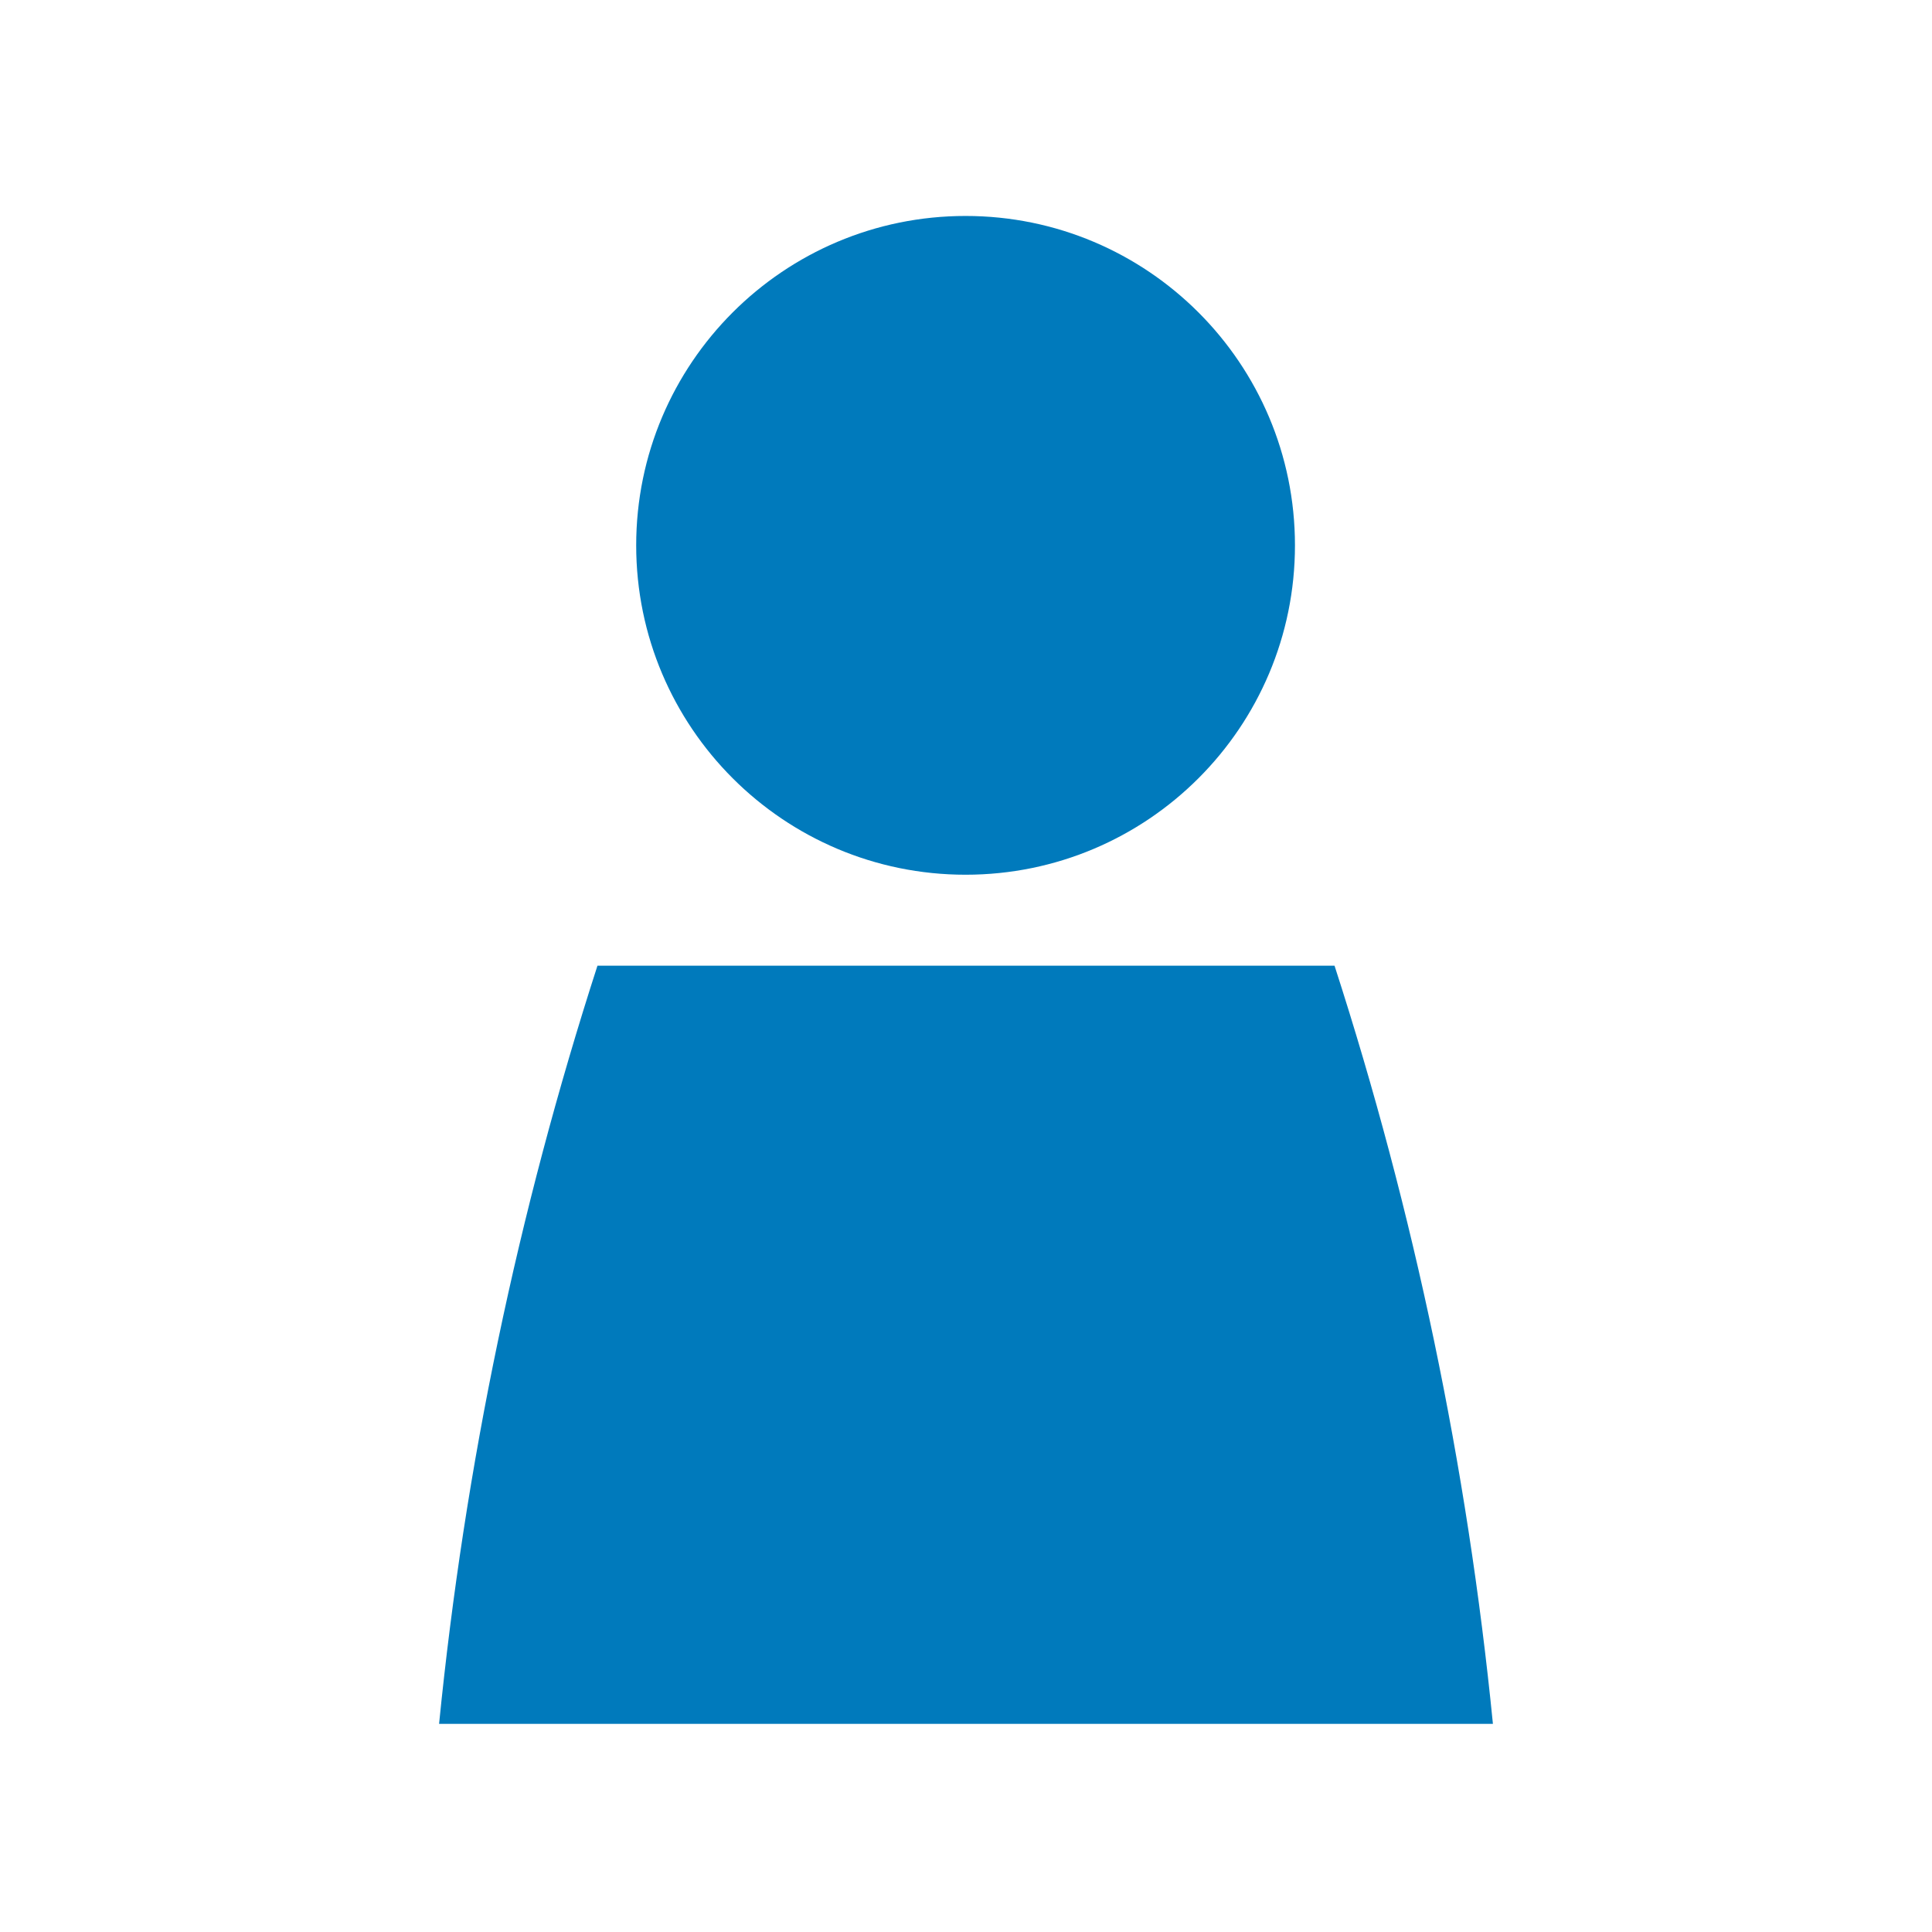 <svg width="41" height="41" viewBox="0 0 41 41" fill="none" xmlns="http://www.w3.org/2000/svg">
<path d="M20.491 18.563C24.352 18.563 27.481 15.433 27.481 11.573C27.481 7.713 24.352 4.583 20.491 4.583C16.631 4.583 13.501 7.713 13.501 11.573C13.501 15.433 16.631 18.563 20.491 18.563Z" fill="#007ABC"/>
<path d="M28.321 20.494C30.012 25.721 31.139 31.115 31.682 36.583H9.318C9.863 31.116 10.989 25.722 12.679 20.494H28.321Z" fill="#007ABC"/>
</svg>
